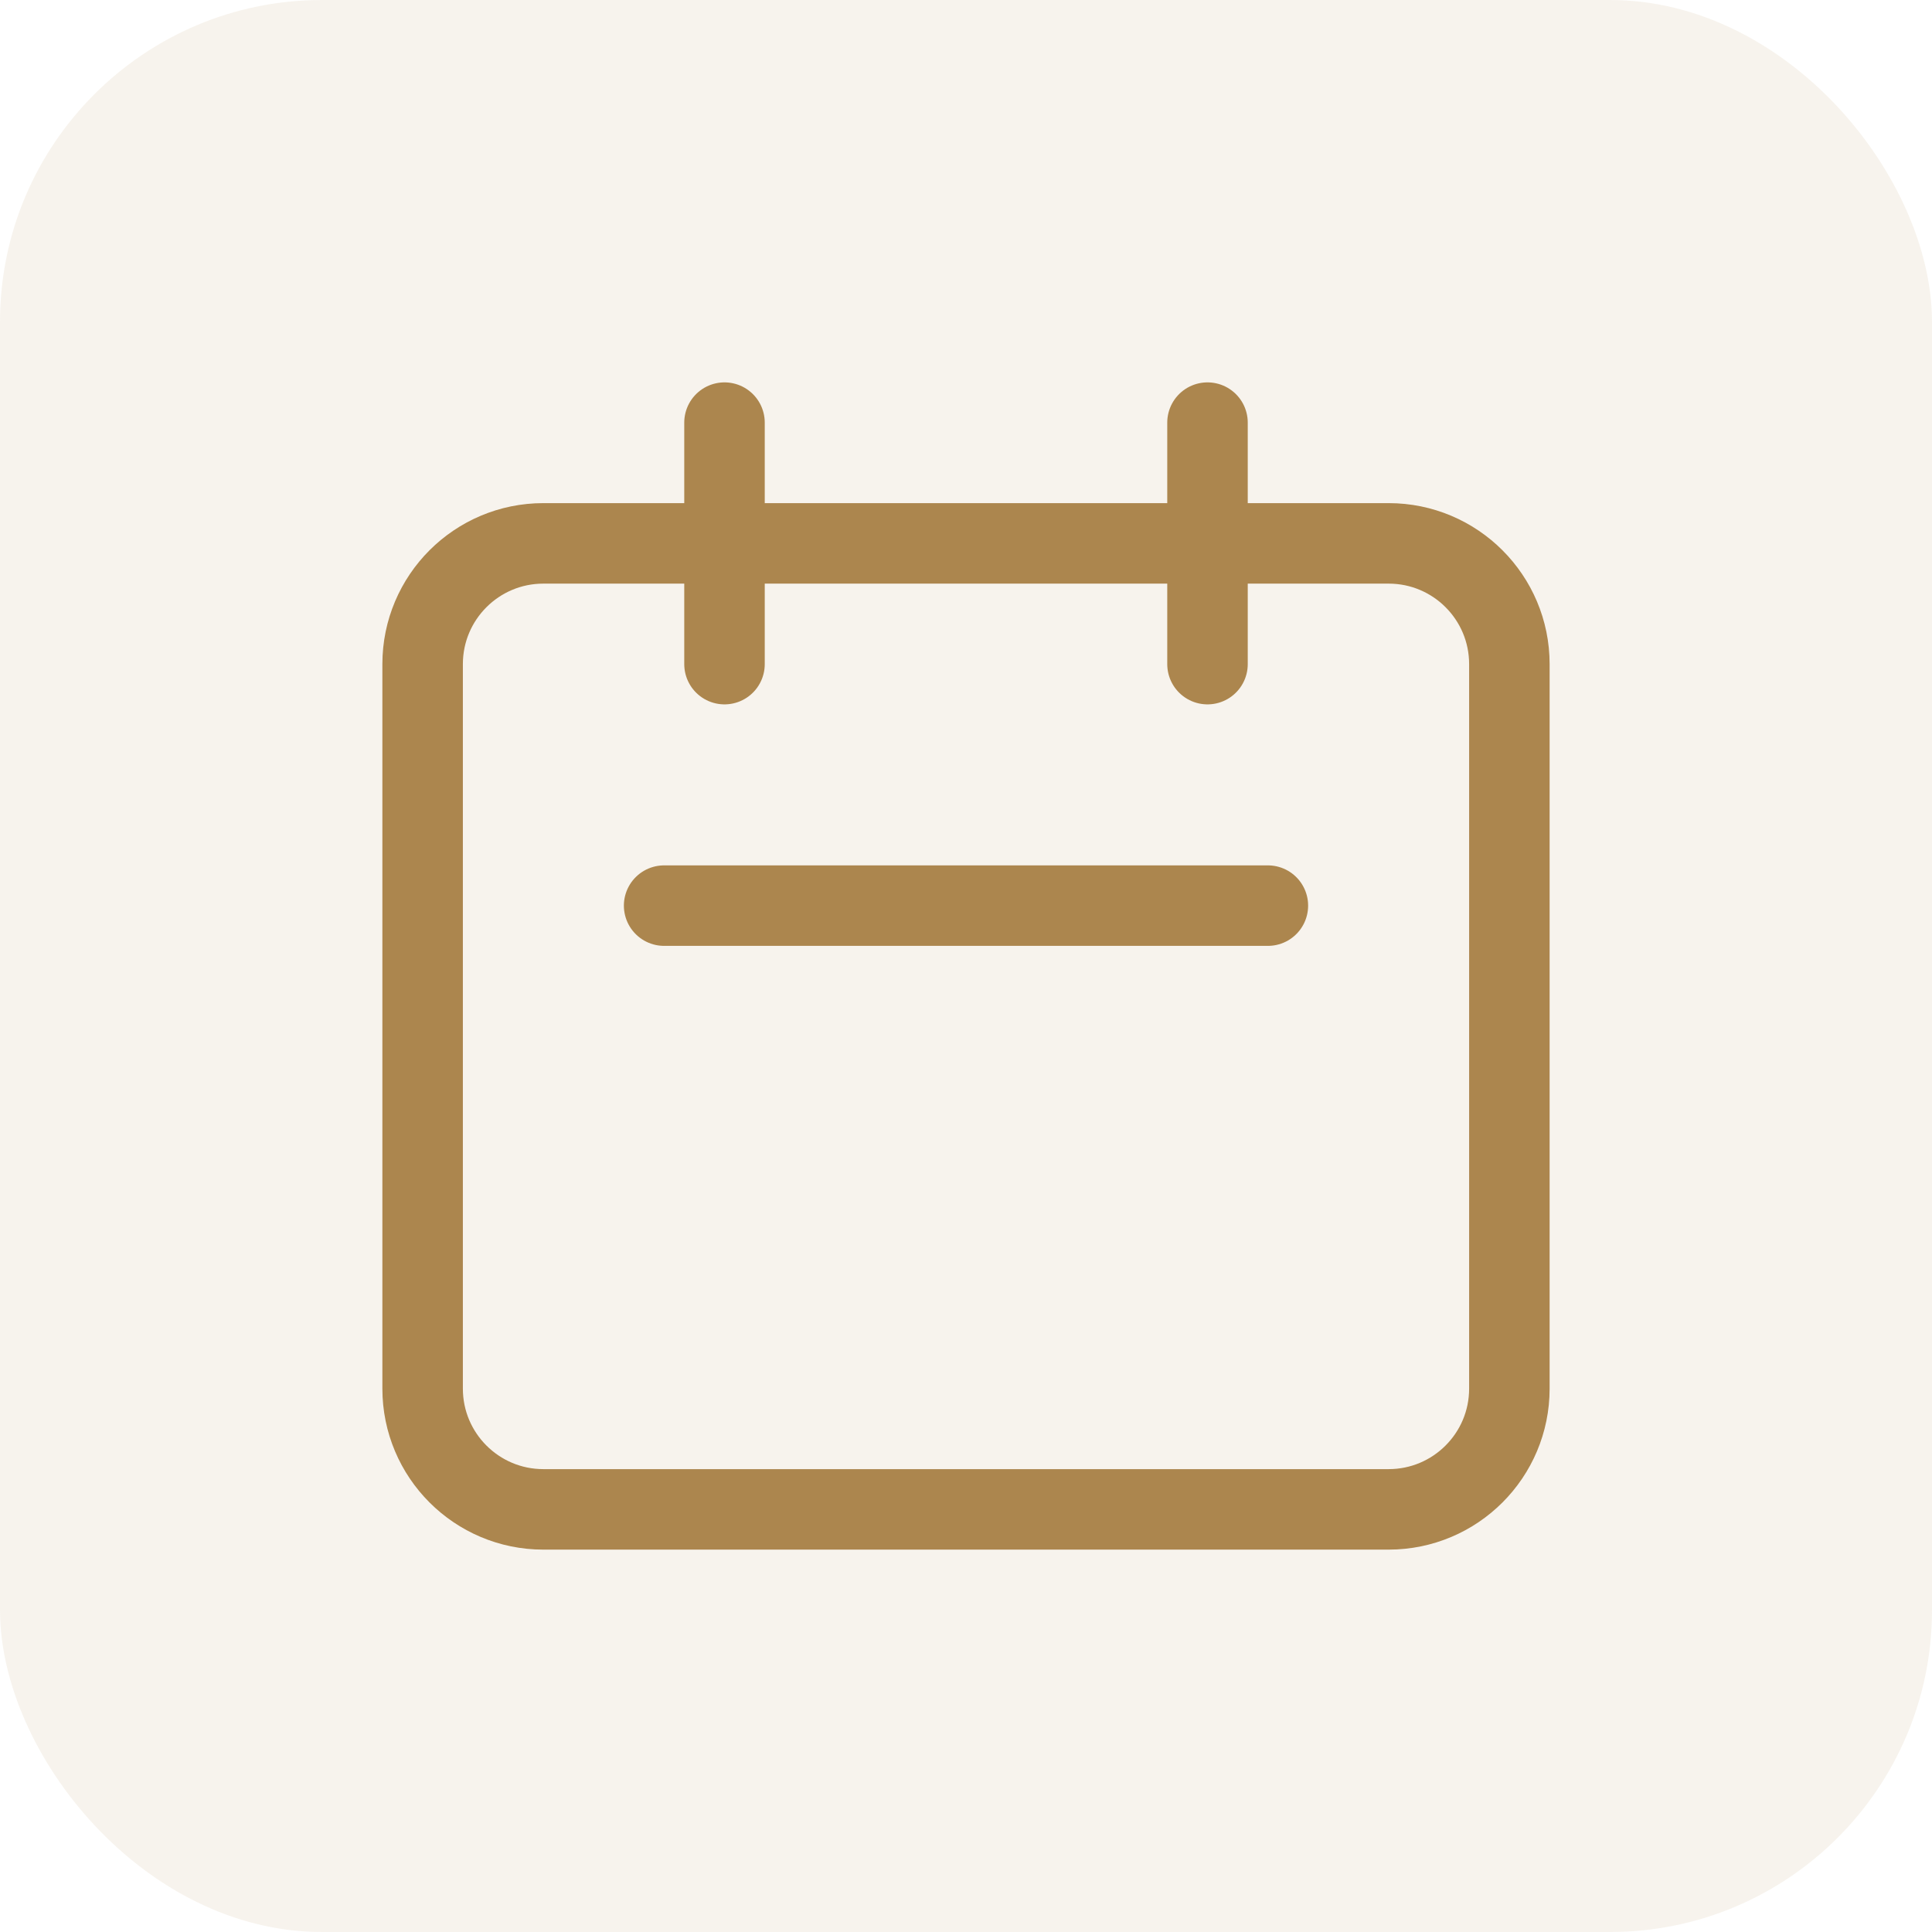 <svg width="48" height="48" viewBox="0 0 48 48" fill="none" xmlns="http://www.w3.org/2000/svg">
    <rect opacity="0.1" width="48" height="48" rx="8" fill="#AC864E" />
    <path
        d="M18 16.5V10.5M30 16.5V10.5M16.5 22.5H31.5M13.5 37.5H34.5C36.157 37.5 37.5 36.157 37.5 34.5V16.5C37.5 14.843 36.157 13.5 34.5 13.5H13.5C11.843 13.5 10.5 14.843 10.5 16.5V34.5C10.5 36.157 11.843 37.5 13.5 37.5Z"
        stroke="#AC864E" stroke-width="2" stroke-linecap="round" stroke-linejoin="round" />
</svg>
